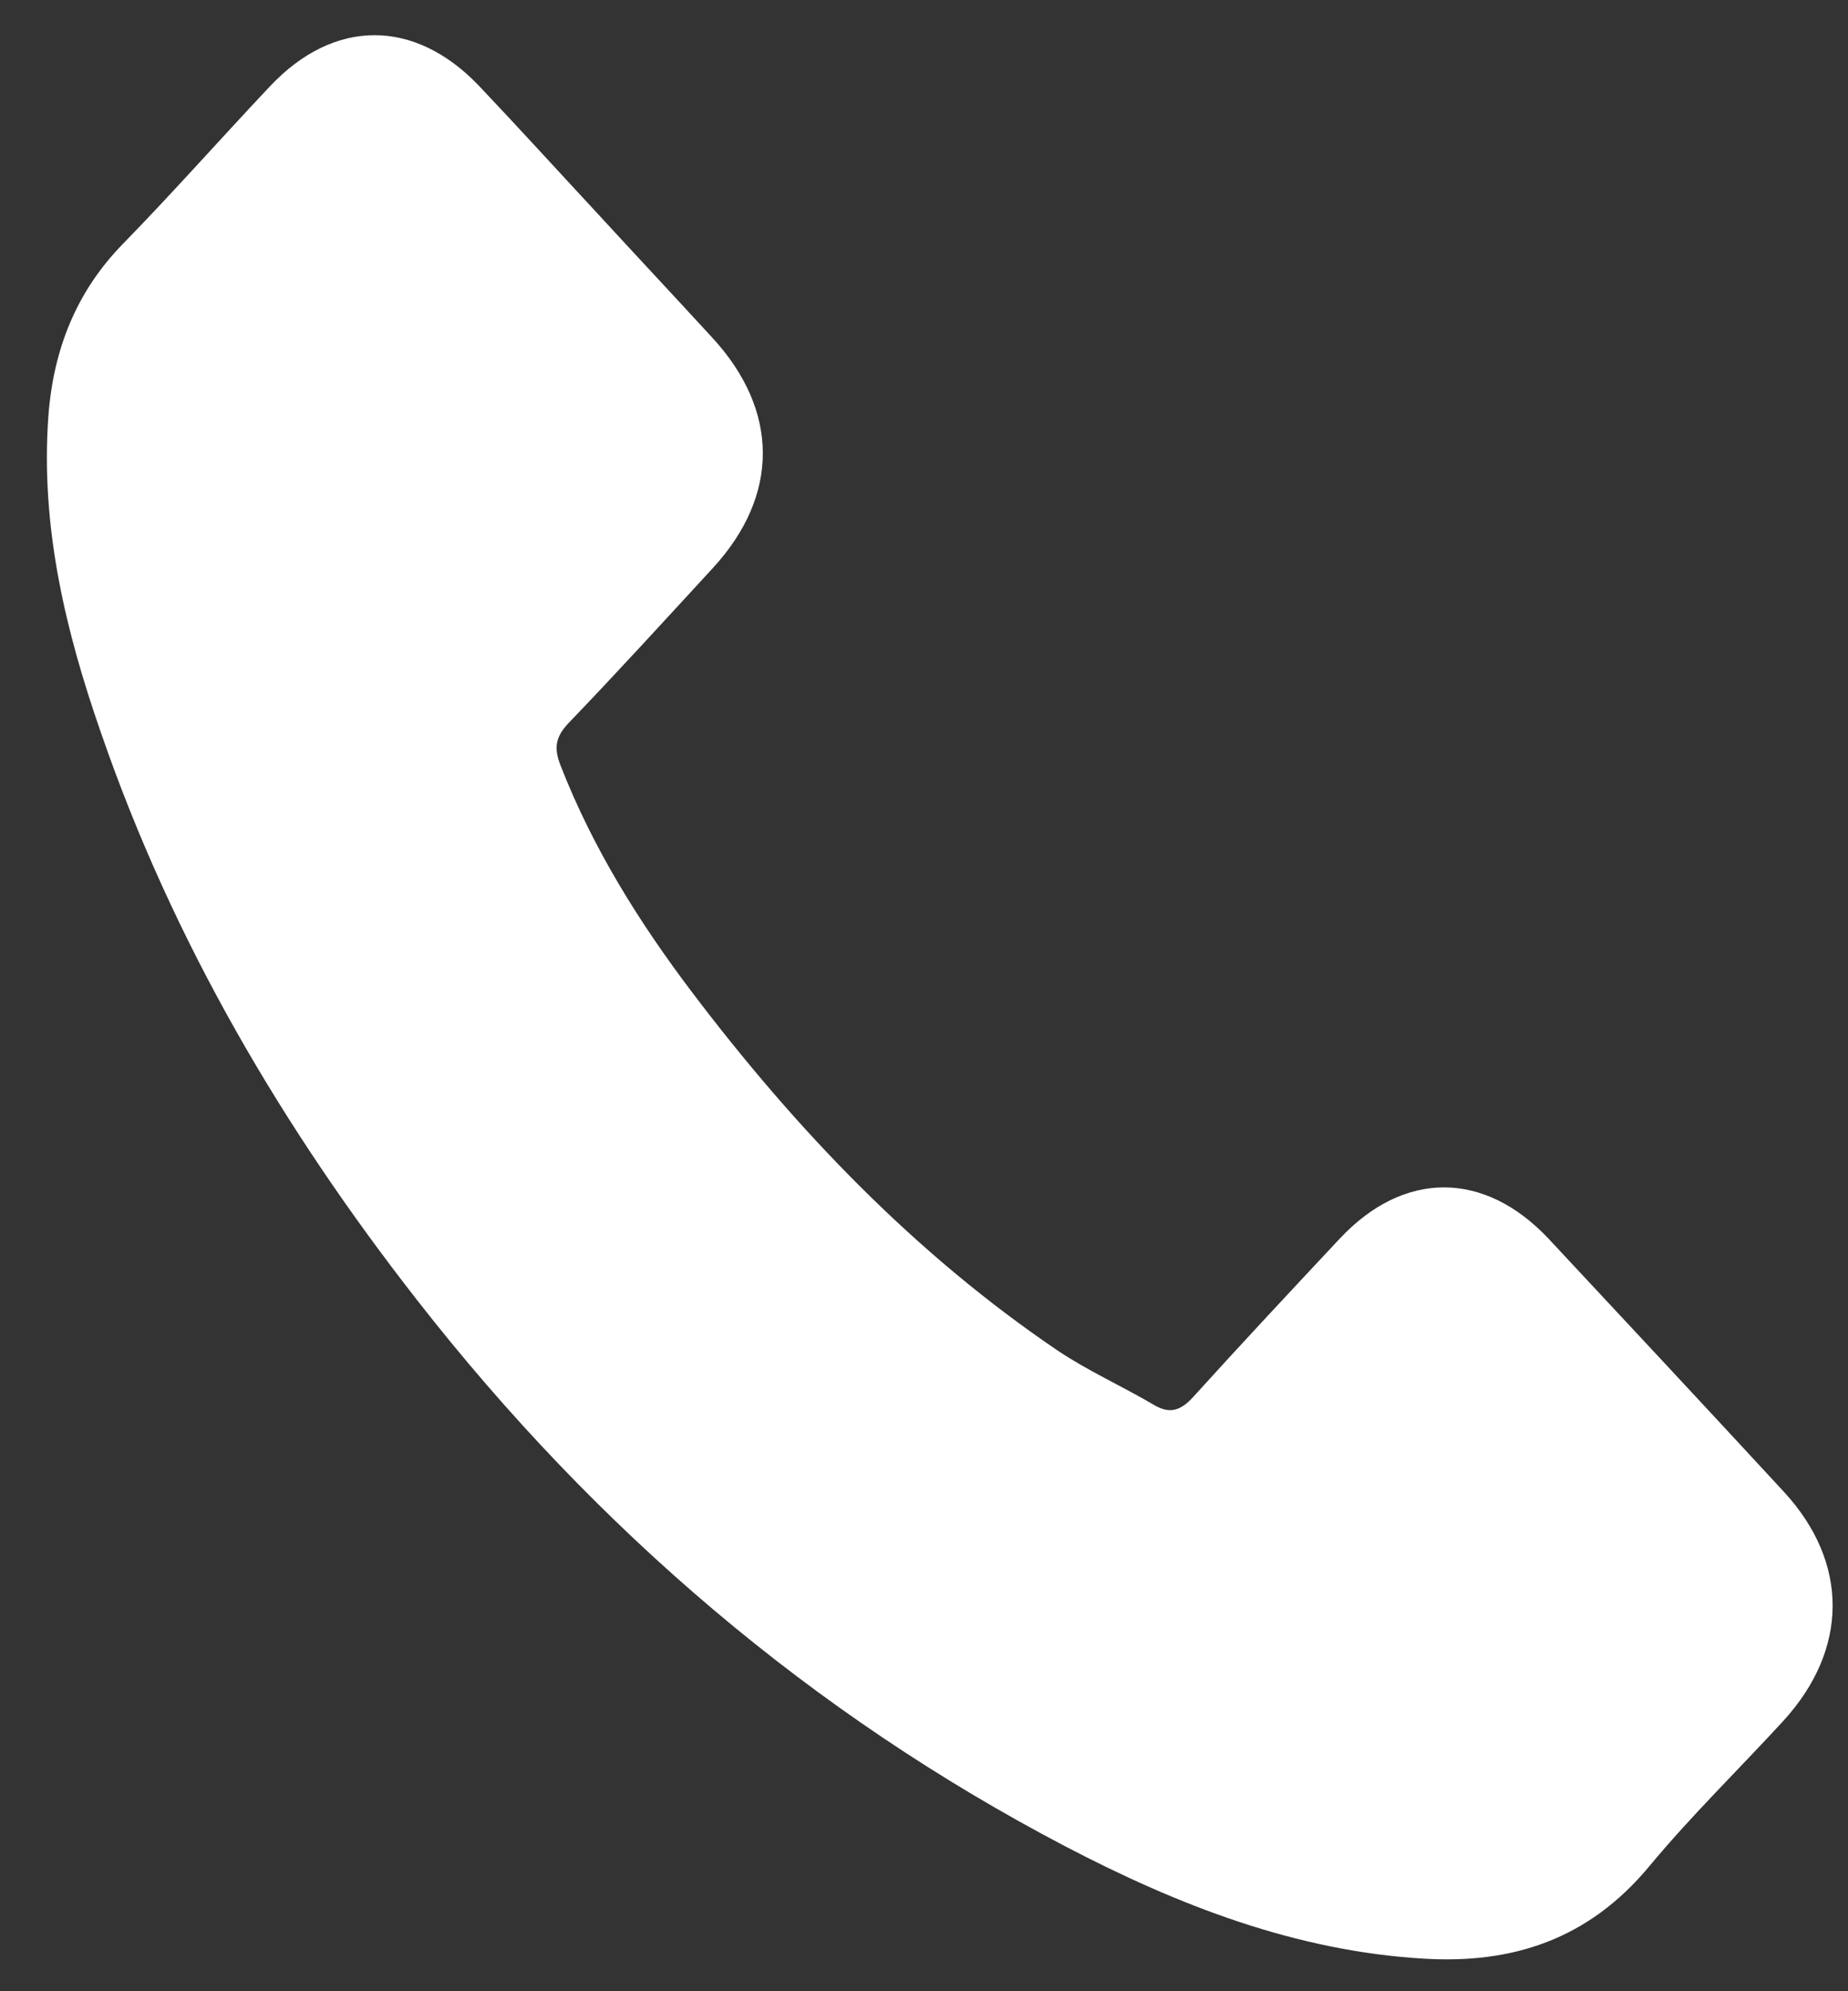 <svg width="39" height="42" viewBox="0 0 39 42" fill="none" xmlns="http://www.w3.org/2000/svg">
<rect x="0" y="0" width="39" height="42" fill="#333333" stroke="none"/>
<g clip-path="url(#clip0)">
<path d="M32.684 26.131C31.323 24.683 29.622 24.683 28.269 26.131C27.236 27.234 26.204 28.336 25.189 29.457C24.912 29.765 24.677 29.831 24.339 29.625C23.671 29.233 22.959 28.915 22.318 28.485C19.325 26.458 16.817 23.852 14.597 20.918C13.495 19.461 12.514 17.901 11.829 16.144C11.69 15.789 11.716 15.556 11.985 15.266C13.018 14.192 14.024 13.089 15.039 11.987C16.453 10.455 16.453 8.661 15.03 7.12C14.223 6.241 13.417 5.382 12.61 4.504C11.777 3.607 10.953 2.701 10.111 1.813C8.749 0.384 7.049 0.384 5.696 1.822C4.655 2.925 3.657 4.055 2.599 5.139C1.618 6.139 1.124 7.362 1.02 8.792C0.855 11.118 1.384 13.313 2.13 15.453C3.657 19.881 5.982 23.814 8.801 27.421C12.61 32.297 17.156 36.156 22.474 38.94C24.868 40.191 27.349 41.154 30.047 41.313C31.904 41.425 33.517 40.92 34.81 39.36C35.695 38.295 36.693 37.323 37.629 36.305C39.017 34.792 39.026 32.961 37.647 31.466C35.998 29.681 34.342 27.906 32.684 26.131Z" fill="white"/>
</g>
<defs>
<clipPath id="clip0">
<rect width="37.686" height="40.585" fill="white" transform="translate(0.99 0.742)"/>
</clipPath>
</defs>
</svg>
